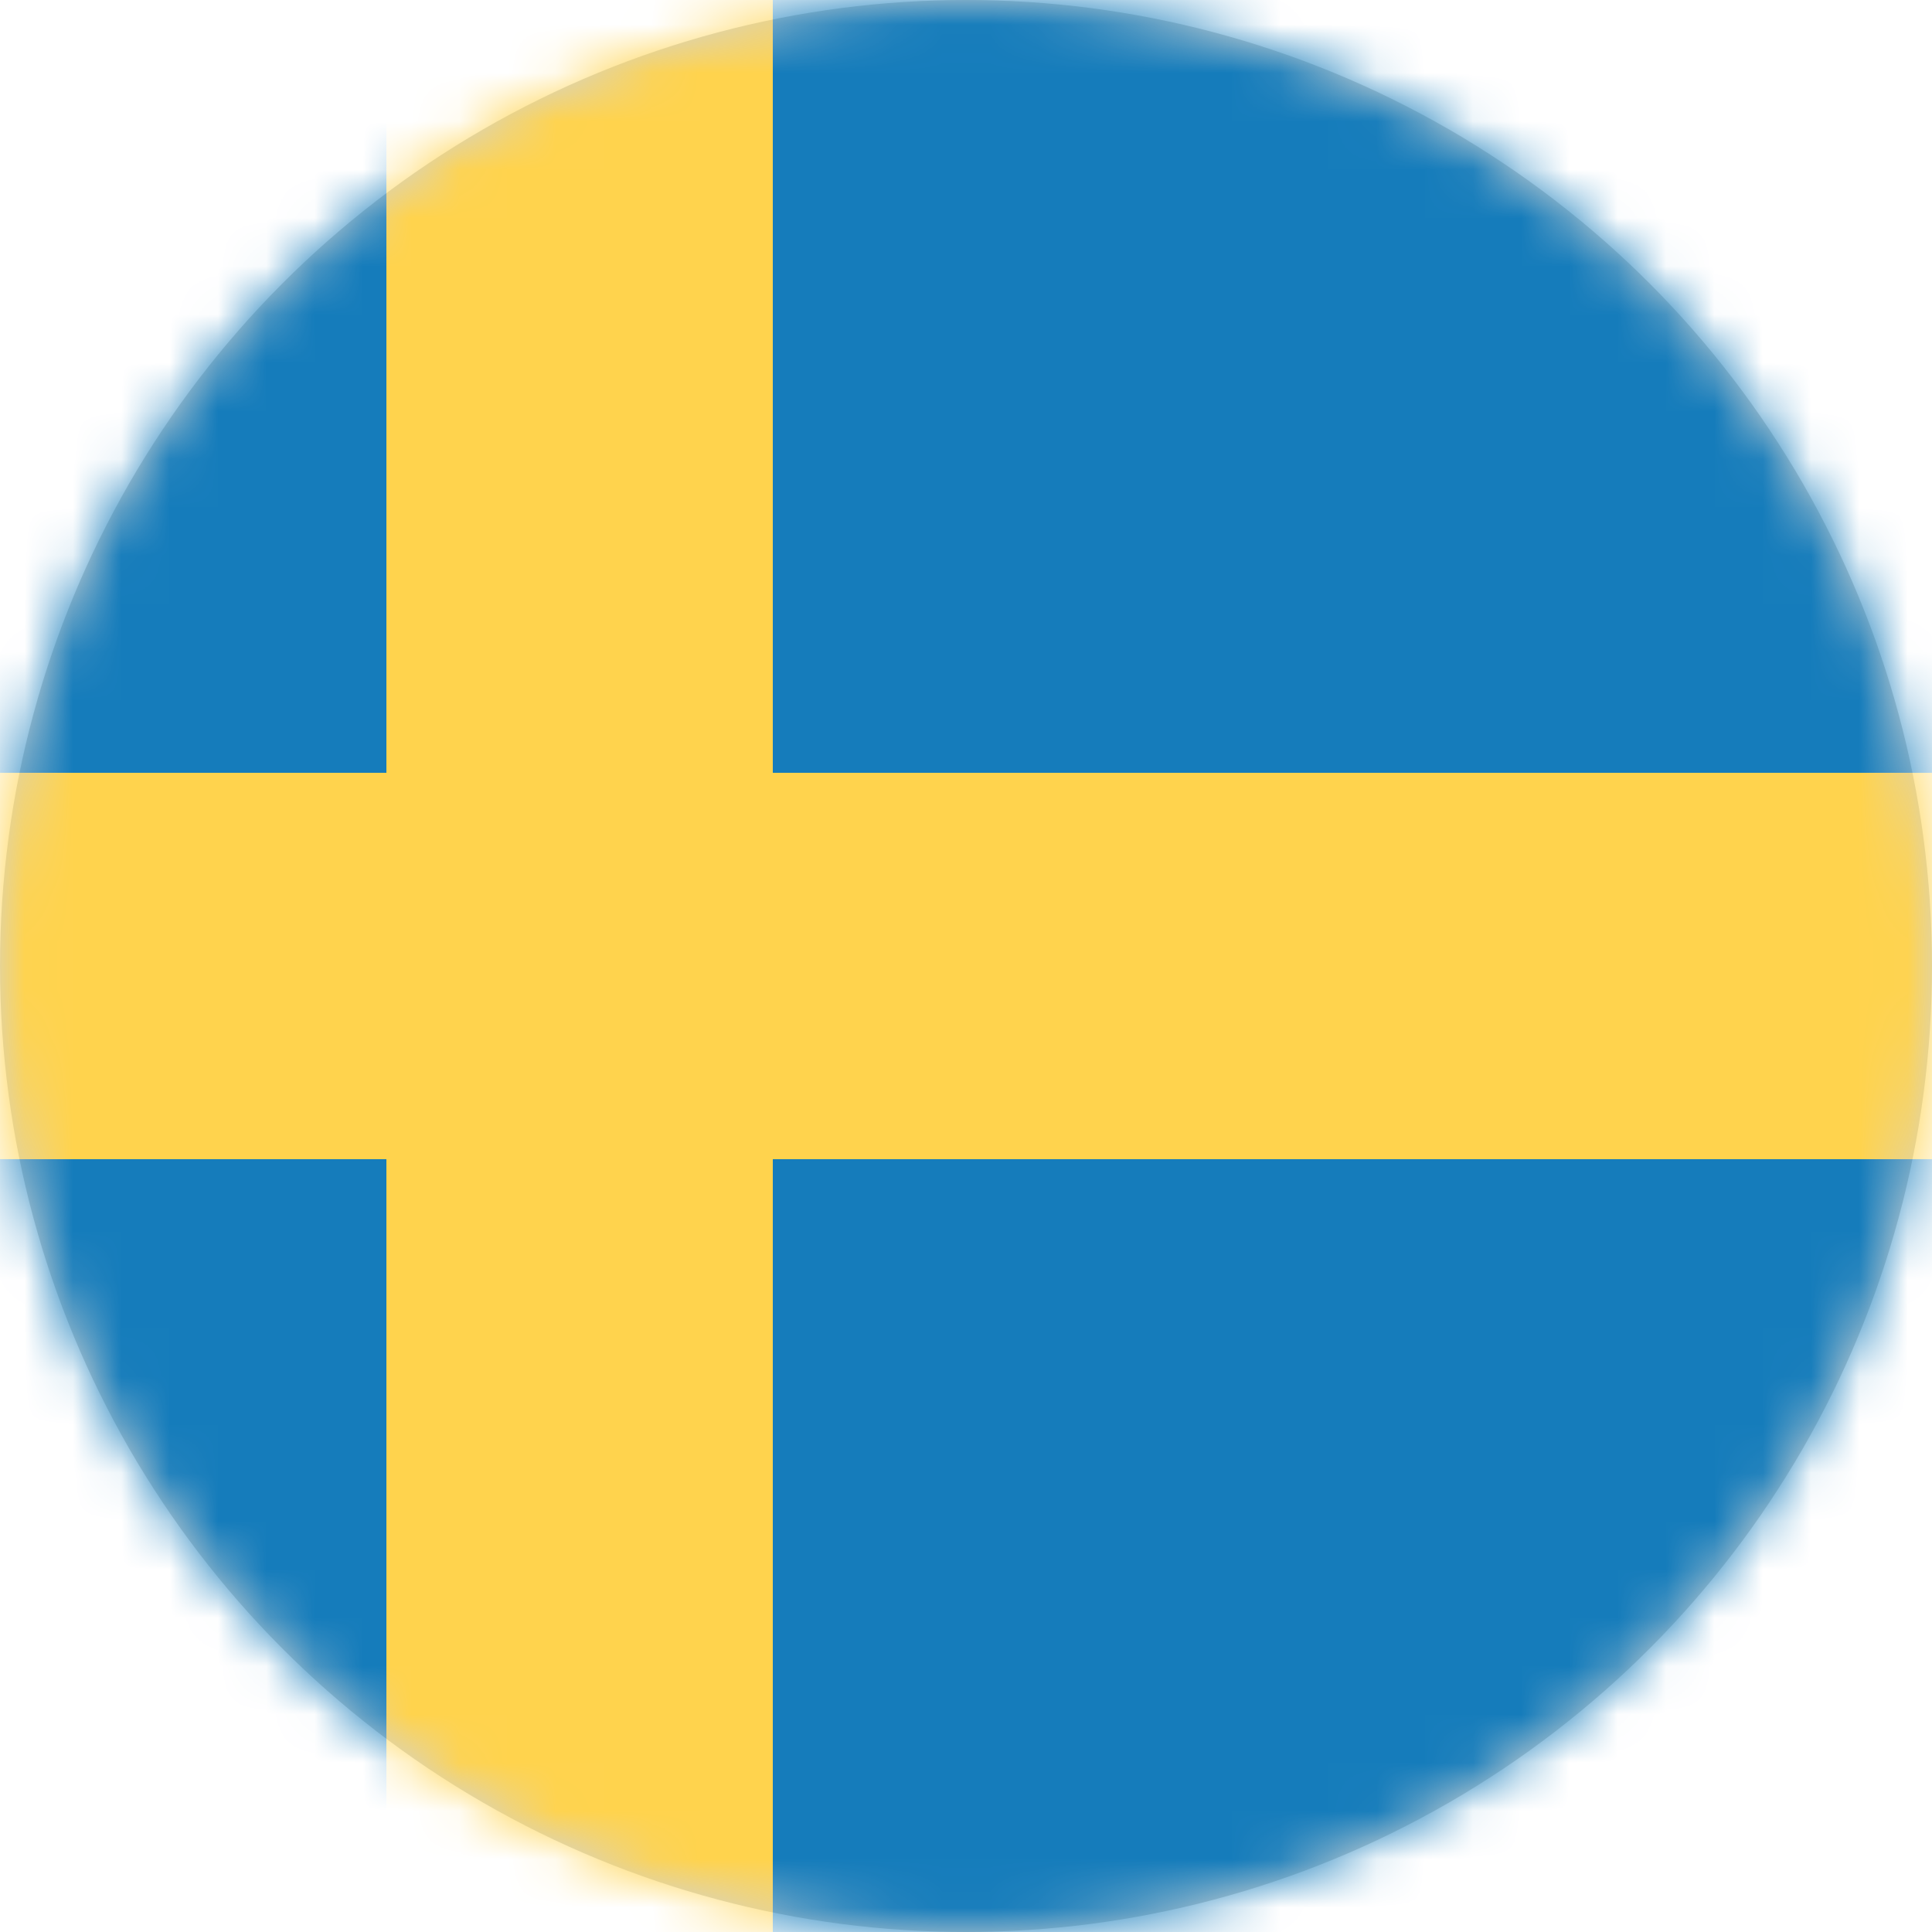 <?xml version="1.0" encoding="UTF-8"?>
<svg width="40px" height="40px" viewBox="0 0 40 40" version="1.1" xmlns="http://www.w3.org/2000/svg" xmlns:xlink="http://www.w3.org/1999/xlink">
    <title>Sweden-flag</title>
<defs>
        <circle id="path-1" cx="20" cy="20" r="20"></circle>
    </defs>
    <g id="Page-1" stroke="none" stroke-width="1" fill="none" fill-rule="evenodd">
        <g id="Sweden-flag">
            <mask id="mask-2" fill="white">
                <use xlink:href="#path-1"></use>
            </mask>
            <use id="Mask" fill="#D1D4D3" xlink:href="#path-1"></use>
            <g id="Sweden" mask="url(#mask-2)">
                <g transform="translate(-8, 0)">
                    <rect id="Mask-Copy" fill="#157CBB" x="0" y="0" width="56" height="40"></rect>
                    <polygon id="Rectangle-2" fill="#FFD34D" points="0 24 16 24 16 40 24 40 24 24 56 24 56 16 24 16 24 0 16 0 16 16 0 16"></polygon>
                </g>
            </g>
        </g>
    </g>
</svg>